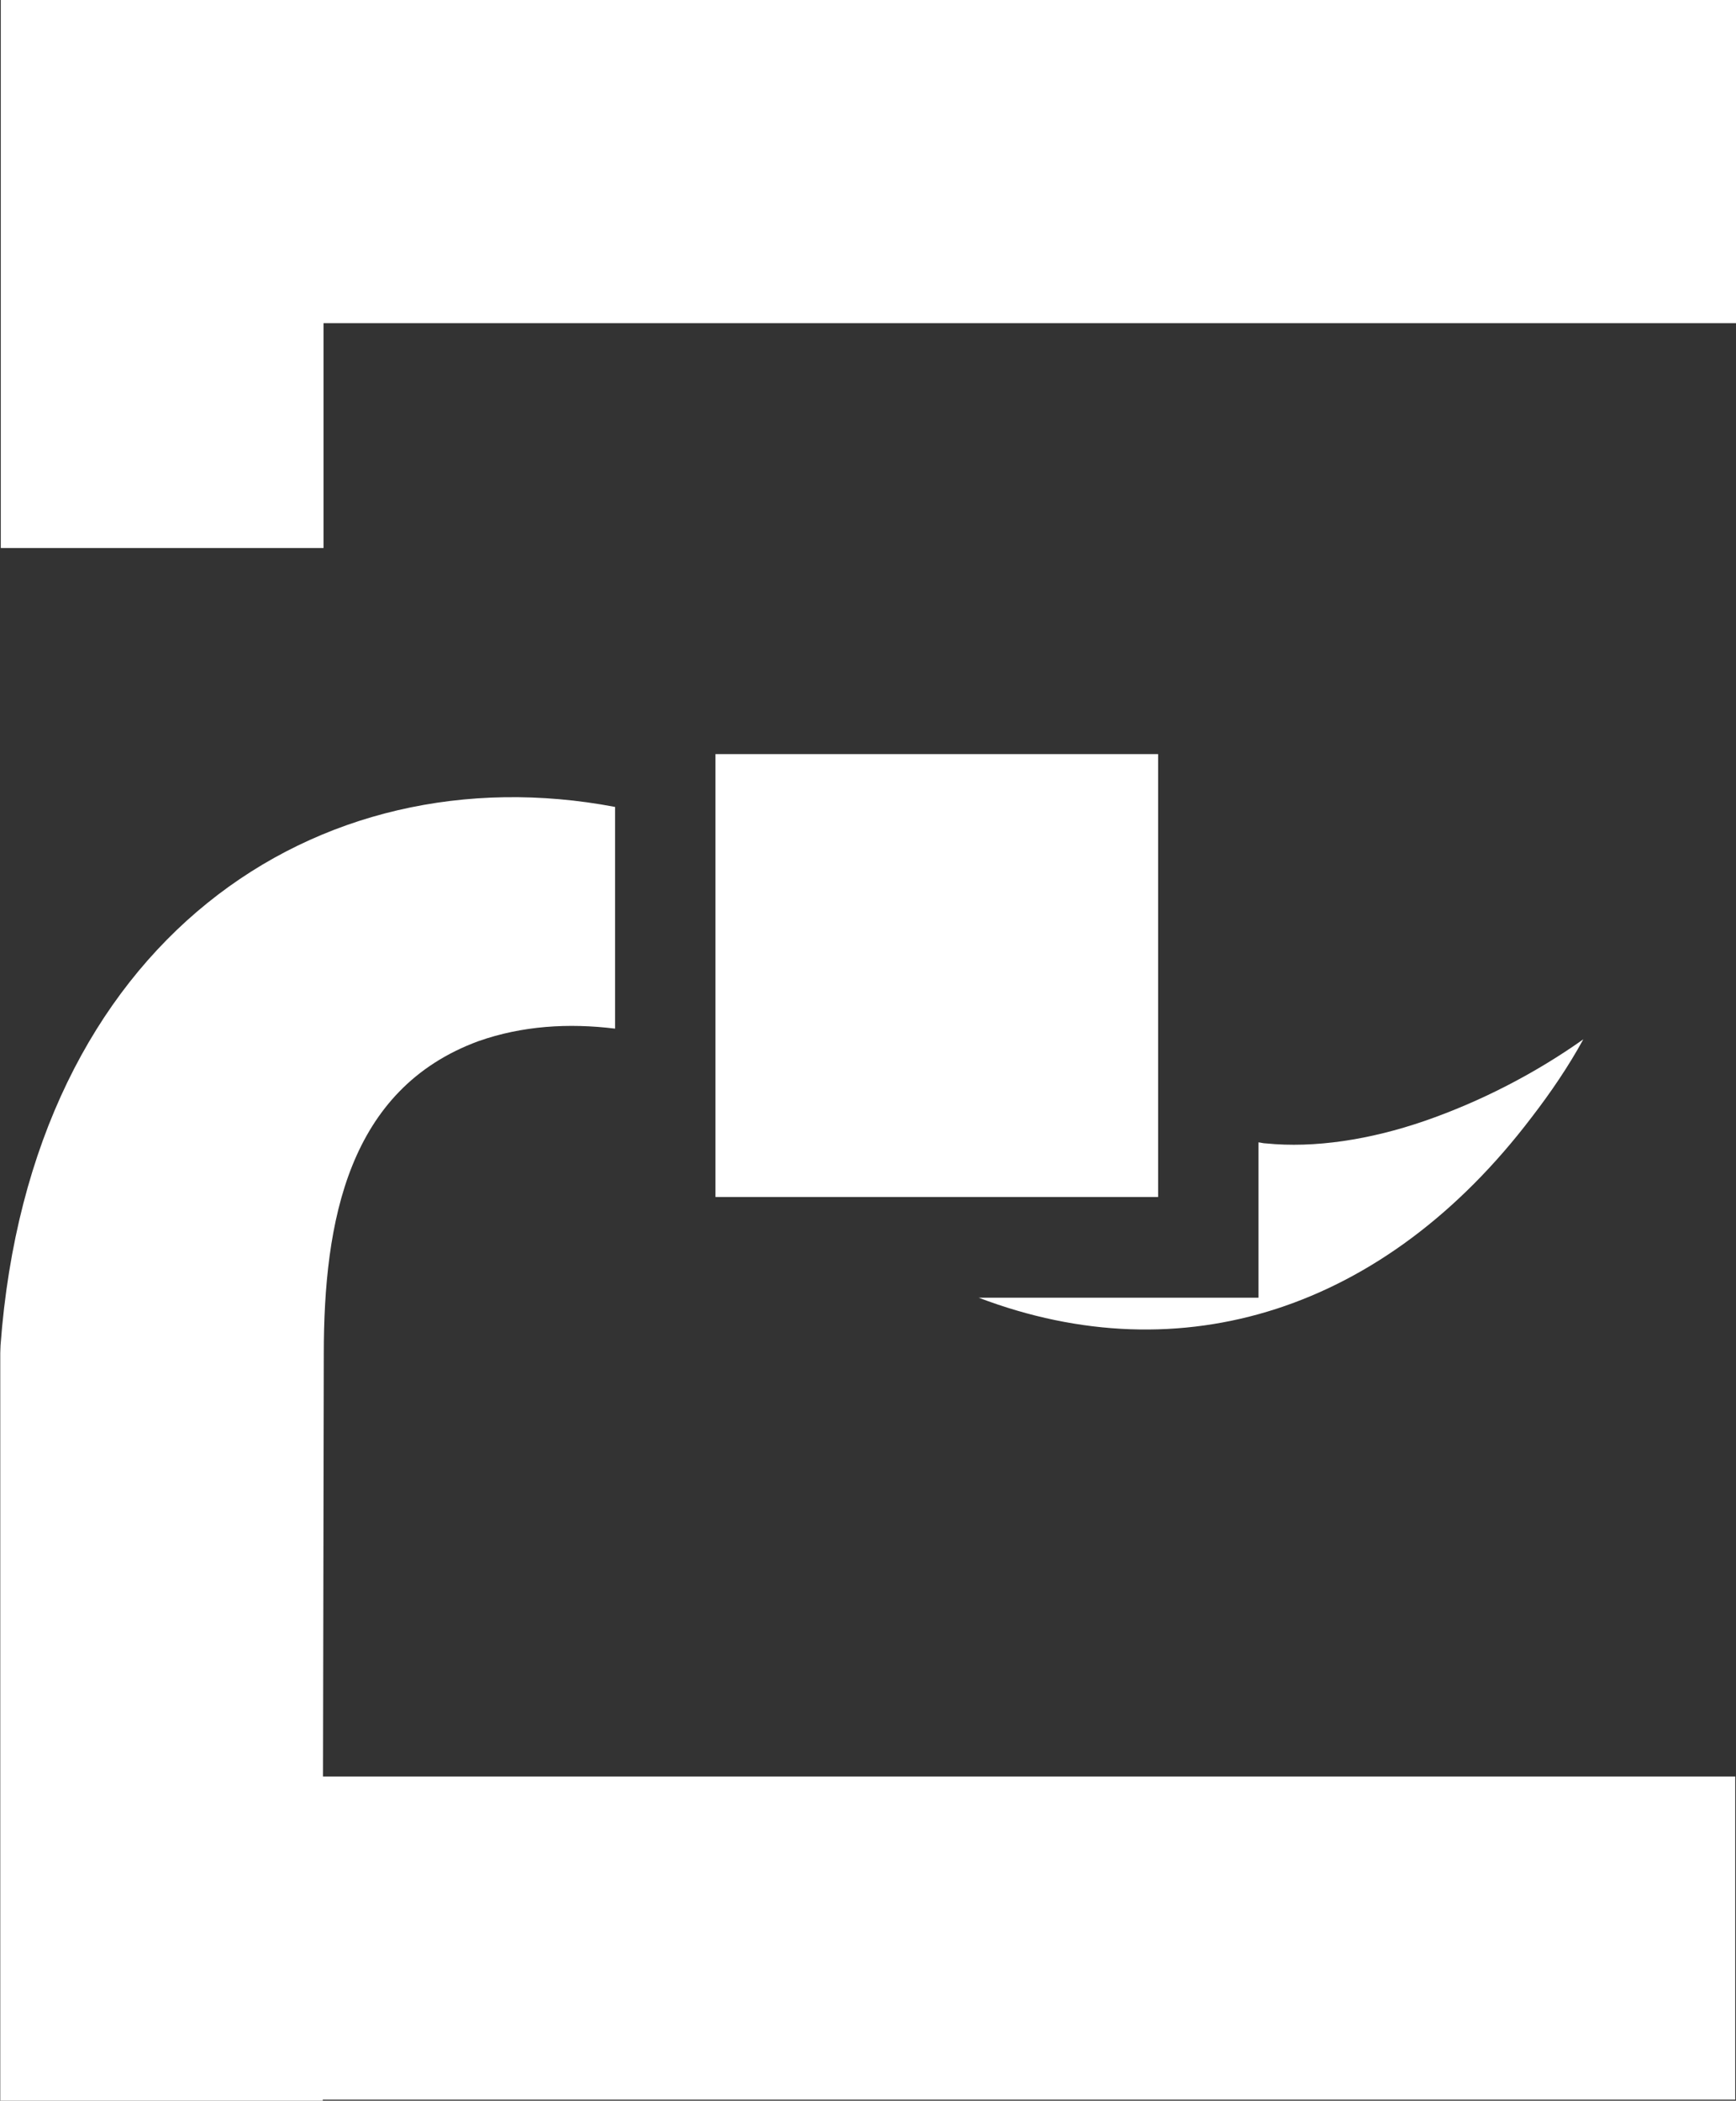 <?xml version="1.0" encoding="UTF-8"?>
<svg id="Ebene_2" data-name="Ebene 2" xmlns="http://www.w3.org/2000/svg" viewBox="0 0 66.75 80.73">
  <rect x="0" y="0" width="66.75" height="80.73" fill="#333333" stroke="none"/>
  <defs>
    <style>
      .cls-1 {
        fill: #fff;
      }
    </style>
  </defs>
  <g id="Ebene_1-2" data-name="Ebene 1">
    <g>
      <polygon class="cls-1" points="12.44 12.42 66.75 12.42 66.75 0 .03 0 .03 11.2 .03 12.42 .03 21.06 12.44 21.06 12.44 12.42"/>
      <g>
        <path class="cls-1" d="M48.39,49.87h-10.76c7.81,2.97,15.63.48,21.26-6.93.74-.96,1.42-1.96,1.99-3-1.88,1.33-3.97,2.4-6.11,3.14-2.09.72-4.23,1.05-6.1.86-.1,0-.18-.03-.28-.04v5.97Z"/>
        <path class="cls-1" d="M12.42,68.27l.03-16.24c0-5.11.94-10.18,5.95-12.02,1.68-.59,3.46-.7,5.25-.48v-8.52C12.2,28.84,1.17,36.13.02,51.71c0,.1-.01.2-.01.29v28.73s12.4,0,12.4,0v-.04h54.31v-12.42H12.42Z"/>
      </g>
      <rect class="cls-1" x="27.51" y="28.98" width="17.02" height="17.02"/>
    </g>
  </g>
</svg>